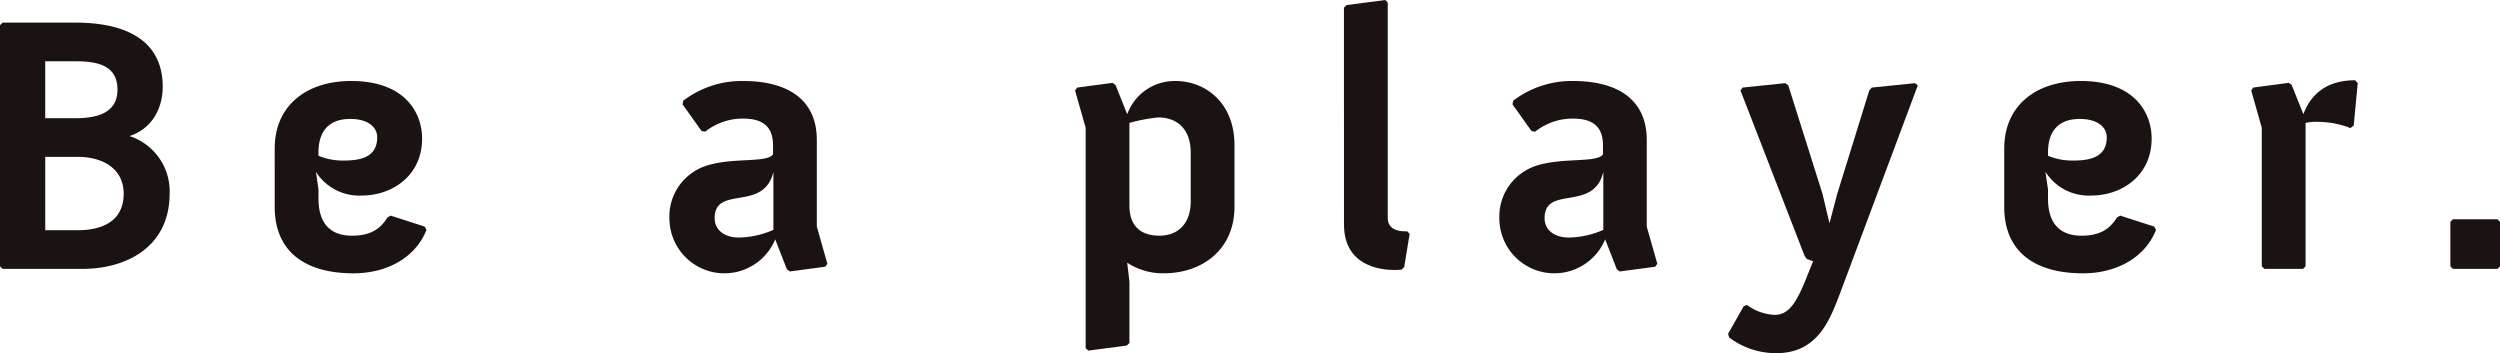 <svg xmlns="http://www.w3.org/2000/svg" xmlns:xlink="http://www.w3.org/1999/xlink" width="391.297" height="55.278" viewBox="0 0 391.297 55.278">
  <defs>
    <clipPath id="clip-path">
      <rect id="長方形_42" data-name="長方形 42" width="391.297" height="55.278" fill="none"/>
    </clipPath>
  </defs>
  <g id="グループ_20" data-name="グループ 20" transform="translate(0 0)">
    <g id="グループ_19" data-name="グループ 19" transform="translate(0 0)" clip-path="url(#clip-path)">
      <path id="パス_76" data-name="パス 76" d="M0,3.028l.4-.4H11.82c7.31,0,13.648,2.4,13.648,10.051,0,3.2-1.543,6.51-5.2,7.707a9.088,9.088,0,0,1,6.281,9.025c0,8.222-6.624,11.762-13.648,11.762H.4l-.4-.4Zm11.878,14.56c3.369,0,6.51-.855,6.51-4.452,0-3.826-3.14-4.455-6.51-4.455h-4.8v8.908Zm.342,17.532c3.54,0,7.137-1.257,7.137-5.709,0-4.113-3.54-5.769-7.137-5.769H7.081V35.121Z" transform="translate(0 0.912)" fill="#1a1311"/>
      <path id="パス_77" data-name="パス 77" d="M31.915,19.975c0-6.624,4.854-10.565,11.993-10.565,8.165,0,11.078,4.739,11.078,9.022,0,5.711-4.568,8.909-9.479,8.909a8.019,8.019,0,0,1-7.139-3.713l.4,2.743V27.8c0,4.112,2.056,5.824,5.253,5.824,2.913,0,4.455-1.083,5.54-2.855l.515-.286,5.311,1.714.286.515c-1.714,4.339-6.169,6.8-11.421,6.8-7.767,0-12.335-3.54-12.335-10.394Zm10.907,1.885c2.913,0,5.139-.744,5.139-3.655,0-1.428-1.256-2.856-4.226-2.856-3.14,0-4.967,1.712-4.967,5.254v.513a9.855,9.855,0,0,0,4.054.744" transform="translate(11.08 3.267)" fill="#1a1311"/>
      <path id="パス_78" data-name="パス 78" d="M81.828,23.458c4-2.456,11.079-.971,12.164-2.569V19.461c0-3.369-2.169-4.168-4.739-4.168a9.442,9.442,0,0,0-5.882,2.054l-.571-.113-2.969-4.17.113-.571A15.126,15.126,0,0,1,89.309,9.41c6.453,0,11.536,2.514,11.536,9.252V32.2l1.656,5.825-.342.457-5.54.741-.457-.342-1.828-4.683a8.608,8.608,0,0,1-16.56-3.311,8.312,8.312,0,0,1,4.054-7.424m6.853,10.45a14.015,14.015,0,0,0,5.367-1.2v-9.08c-1.485,6.338-9.193,2-9.193,7.253,0,1.769,1.428,3.026,3.826,3.026" transform="translate(27.002 3.267)" fill="#1a1311"/>
      <path id="パス_79" data-name="パス 79" d="M133.413,40.818v9.595l-.4.4-6.053.8-.4-.4V16.72L124.9,10.9l.342-.458,5.54-.742.457.342,1.828,4.57a7.9,7.9,0,0,1,7.537-5.2c4.683,0,9.251,3.369,9.251,10.051v9.65c0,6.568-4.912,10.394-11.079,10.394a10.109,10.109,0,0,1-5.709-1.656Zm4.739-7.2c2.8,0,4.854-1.827,4.854-5.367v-7.6c0-3.941-2.341-5.538-5.082-5.538a26.605,26.605,0,0,0-4.512.855V28.884c0,3.14,1.656,4.739,4.739,4.739" transform="translate(43.364 3.267)" fill="#1a1311"/>
      <path id="パス_80" data-name="パス 80" d="M156.142,1.2l.4-.4L162.6,0l.4.4V34.15c0,1.543,1.314,2.054,2.627,2.054h.4l.4.4-.855,5.2-.4.4c-.058,0-.629.057-1.086.057-2.169,0-7.938-.571-7.938-7.137Z" transform="translate(54.21 0)" fill="#1a1311"/>
      <path id="パス_81" data-name="パス 81" d="M178.251,23.458c4-2.456,11.079-.971,12.164-2.569V19.461c0-3.369-2.169-4.168-4.739-4.168a9.442,9.442,0,0,0-5.882,2.054l-.571-.113-2.969-4.17.113-.571a15.126,15.126,0,0,1,9.366-3.084c6.453,0,11.536,2.514,11.536,9.252V32.2l1.656,5.825-.342.457-5.54.741-.457-.342-1.828-4.683a8.608,8.608,0,0,1-16.56-3.311,8.311,8.311,0,0,1,4.054-7.424m6.853,10.45a14.015,14.015,0,0,0,5.367-1.2v-9.08c-1.485,6.338-9.193,2-9.193,7.253,0,1.769,1.428,3.026,3.826,3.026" transform="translate(60.478 3.267)" fill="#1a1311"/>
      <path id="パス_82" data-name="パス 82" d="M208.081,45.926c2.17,0,3.369-1.883,4.854-5.538l1.142-2.855-.971-.344-.342-.457-10.05-25.925.342-.458,6.681-.686.457.344,5.369,17.018,1.084,4.567,1.2-4.567,5.025-16.217.4-.458,6.739-.686.457.344L218.189,42.842c-1.6,4.17-3.54,9.08-9.88,9.08a12.154,12.154,0,0,1-7.366-2.455l-.171-.571,2.456-4.341.513-.172a7.813,7.813,0,0,0,4.341,1.543" transform="translate(69.704 3.355)" fill="#1a1311"/>
      <path id="パス_83" data-name="パス 83" d="M232.856,19.975c0-6.624,4.854-10.565,11.993-10.565,8.165,0,11.078,4.739,11.078,9.022,0,5.711-4.568,8.909-9.479,8.909a8.019,8.019,0,0,1-7.139-3.713l.4,2.743V27.8c0,4.112,2.056,5.824,5.254,5.824,2.911,0,4.454-1.083,5.538-2.855l.515-.286,5.311,1.714.286.515c-1.714,4.339-6.167,6.8-11.421,6.8-7.767,0-12.335-3.54-12.335-10.394Zm10.907,1.885c2.913,0,5.139-.744,5.139-3.655,0-1.428-1.256-2.856-4.226-2.856-3.14,0-4.967,1.712-4.967,5.254v.513a9.855,9.855,0,0,0,4.054.744" transform="translate(80.843 3.267)" fill="#1a1311"/>
      <path id="パス_84" data-name="パス 84" d="M263.206,16.749l-1.656-5.824.342-.458,5.54-.742.457.342,1.828,4.57c1.2-3.2,3.712-5.312,8.109-5.312l.4.457-.628,6.625-.513.4a14.065,14.065,0,0,0-5.083-.97,7.038,7.038,0,0,0-1.941.171V38.448l-.4.4h-6.053l-.4-.4Z" transform="translate(90.805 3.237)" fill="#1a1311"/>
      <path id="パス_85" data-name="パス 85" d="M284.691,25.876l.4-.4h6.968l.4.4v6.966l-.4.4H285.09l-.4-.4Z" transform="translate(98.84 8.844)" fill="#1a1311"/>
    </g>
  </g>
</svg>

